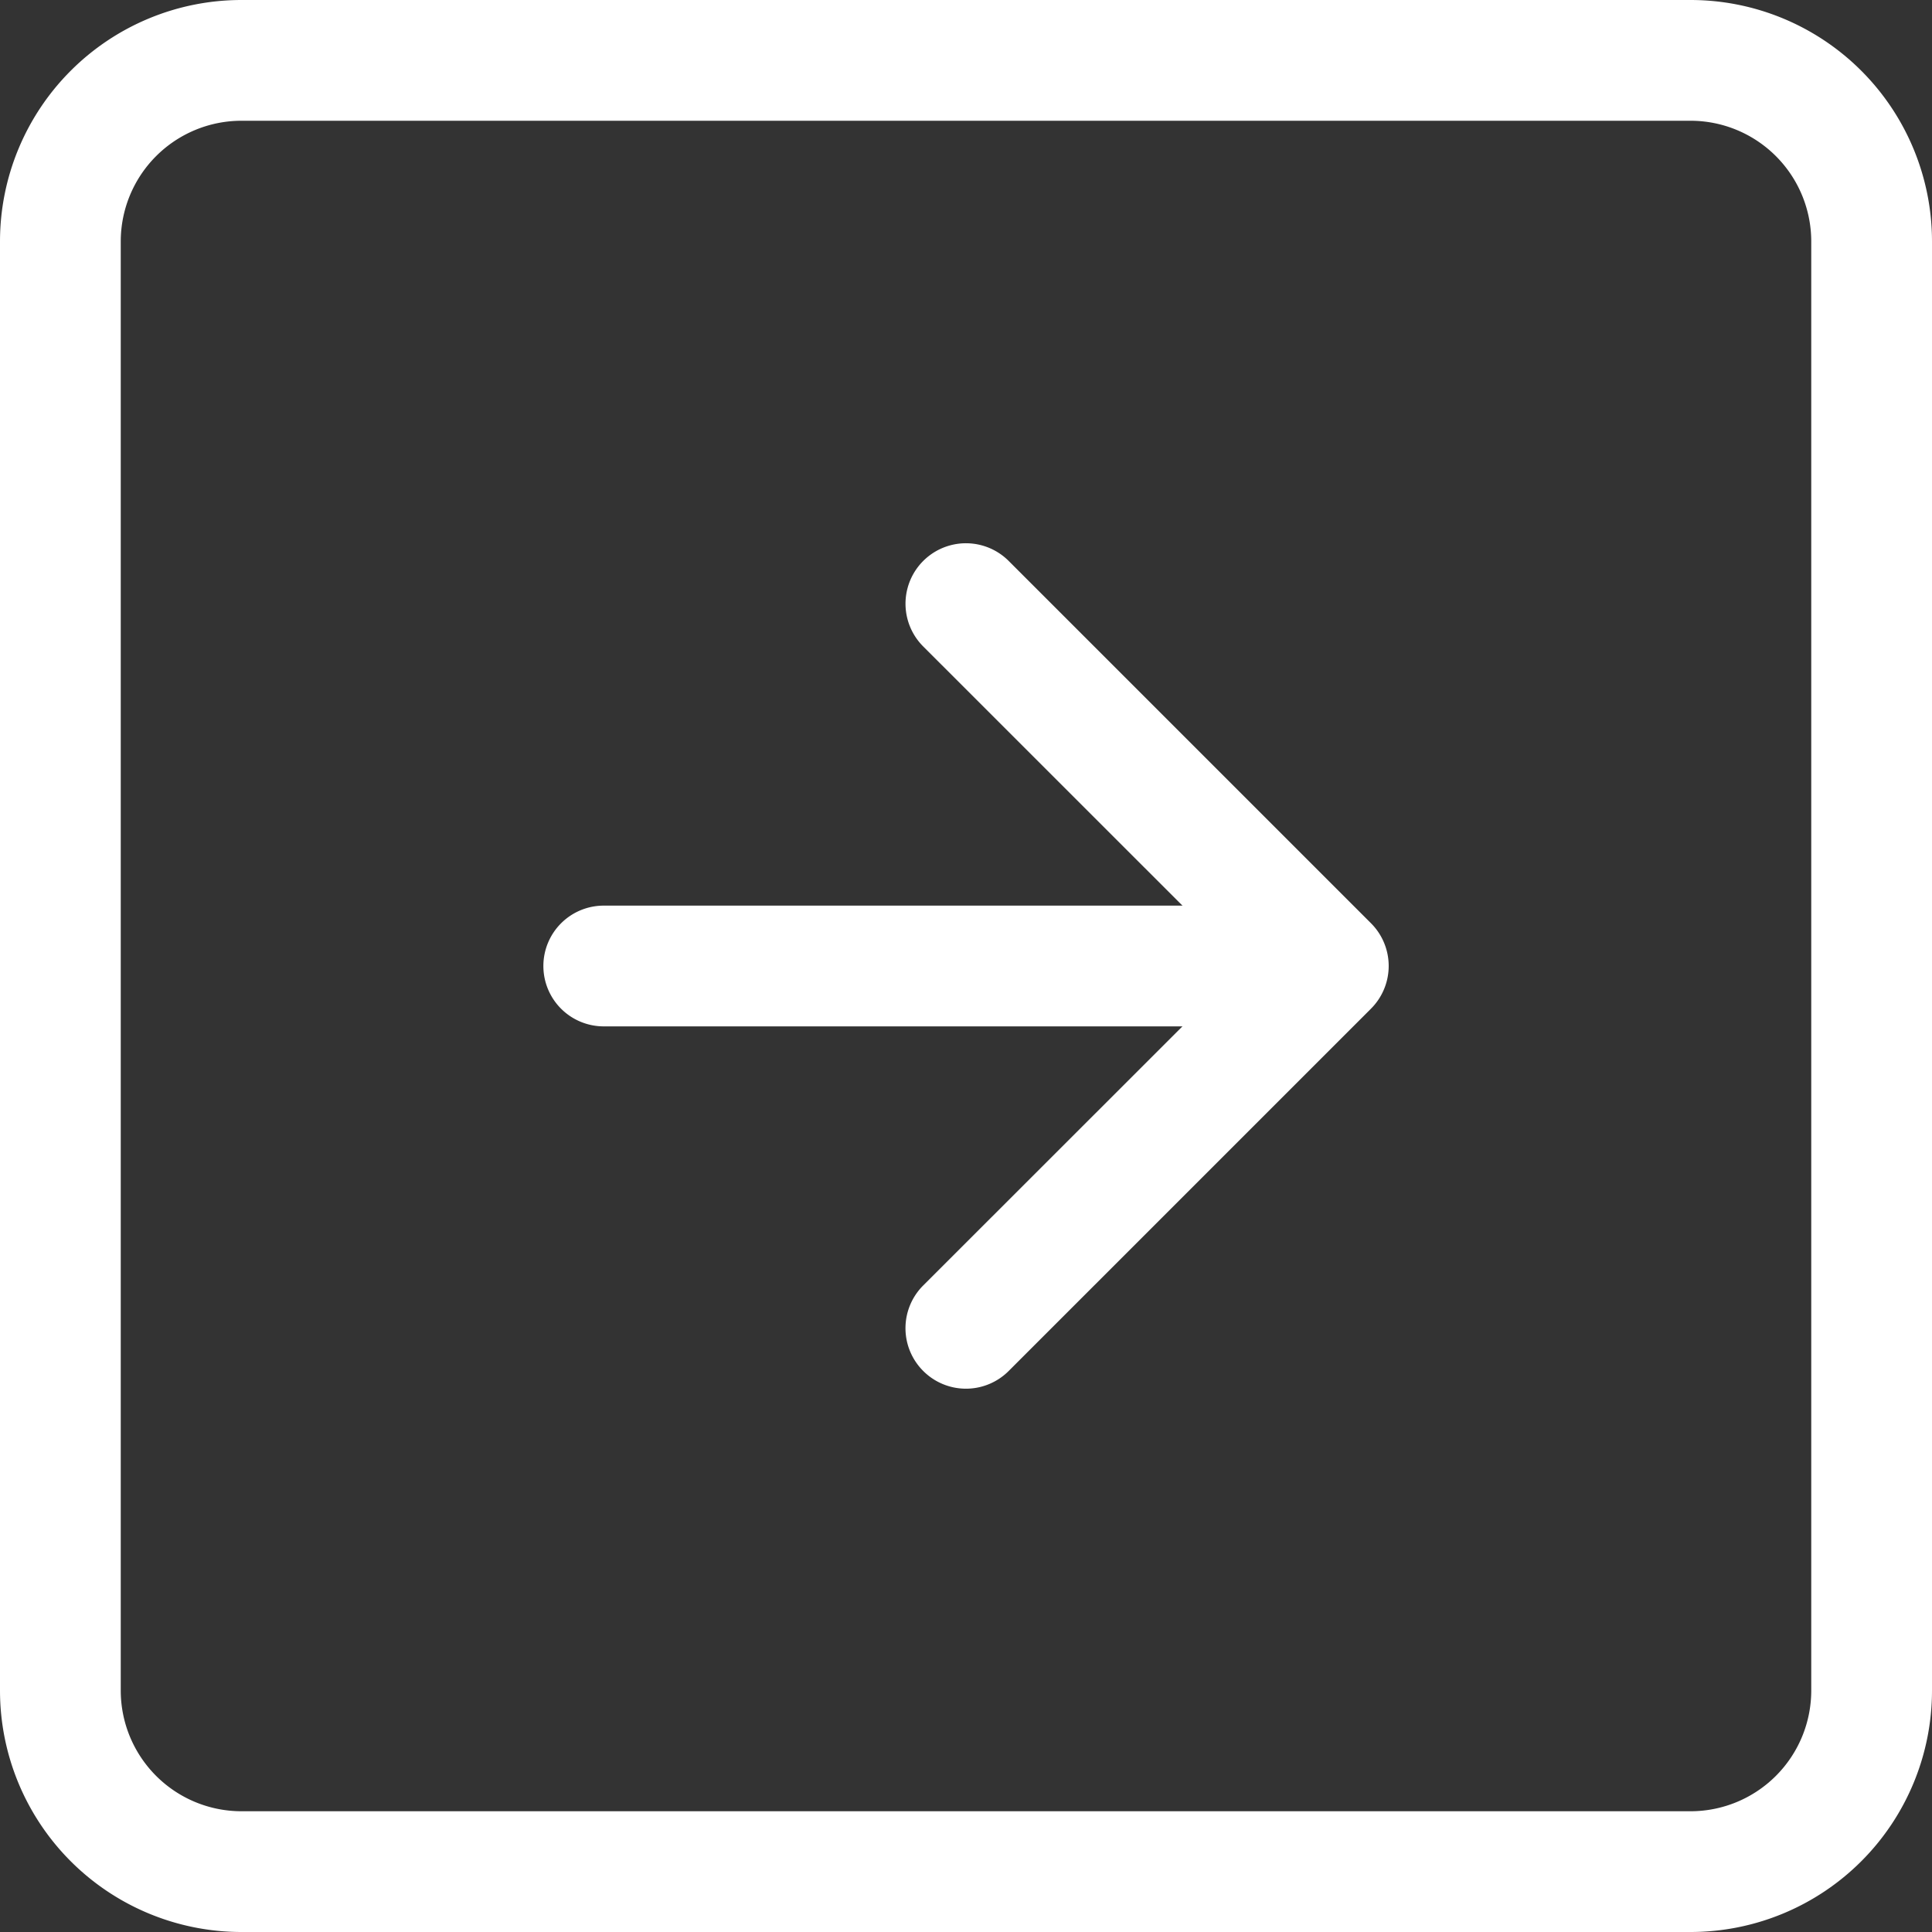 <svg id="arrow-right-square" xmlns="http://www.w3.org/2000/svg" width="48" height="48" viewBox="0 0 48 48">
  <rect x="0" y="0" width="48" height="48" fill="#333333" stroke="none"/>
  <path id="Path_25" data-name="Path 25" d="M42,3H6A3,3,0,0,0,3,6V42a3,3,0,0,0,3,3H42a3,3,0,0,0,3-3V6A3,3,0,0,0,42,3ZM6,0A6,6,0,0,0,0,6V42a6,6,0,0,0,6,6H42a6,6,0,0,0,6-6V6a6,6,0,0,0-6-6Z" fill="#fff" fill-rule="evenodd"/>
  <path id="Path_26" data-name="Path 26" d="M17.313,30.687a1.5,1.5,0,0,1,0-2.124l7.941-7.937-7.941-7.939a1.5,1.5,0,0,1,2.124-2.124l9,9a1.5,1.5,0,0,1,0,2.124l-9,9a1.5,1.5,0,0,1-2.124,0Z" transform="translate(5.624 3.374)" fill="#fff" fill-rule="evenodd"/>
  <path id="Path_27" data-name="Path 27" d="M10.125,18.375a1.5,1.5,0,0,1,1.5-1.5h15a1.5,1.5,0,0,1,0,3h-15A1.5,1.5,0,0,1,10.125,18.375Z" transform="translate(3.375 5.625)" fill="#fff" fill-rule="evenodd"/>
</svg>
